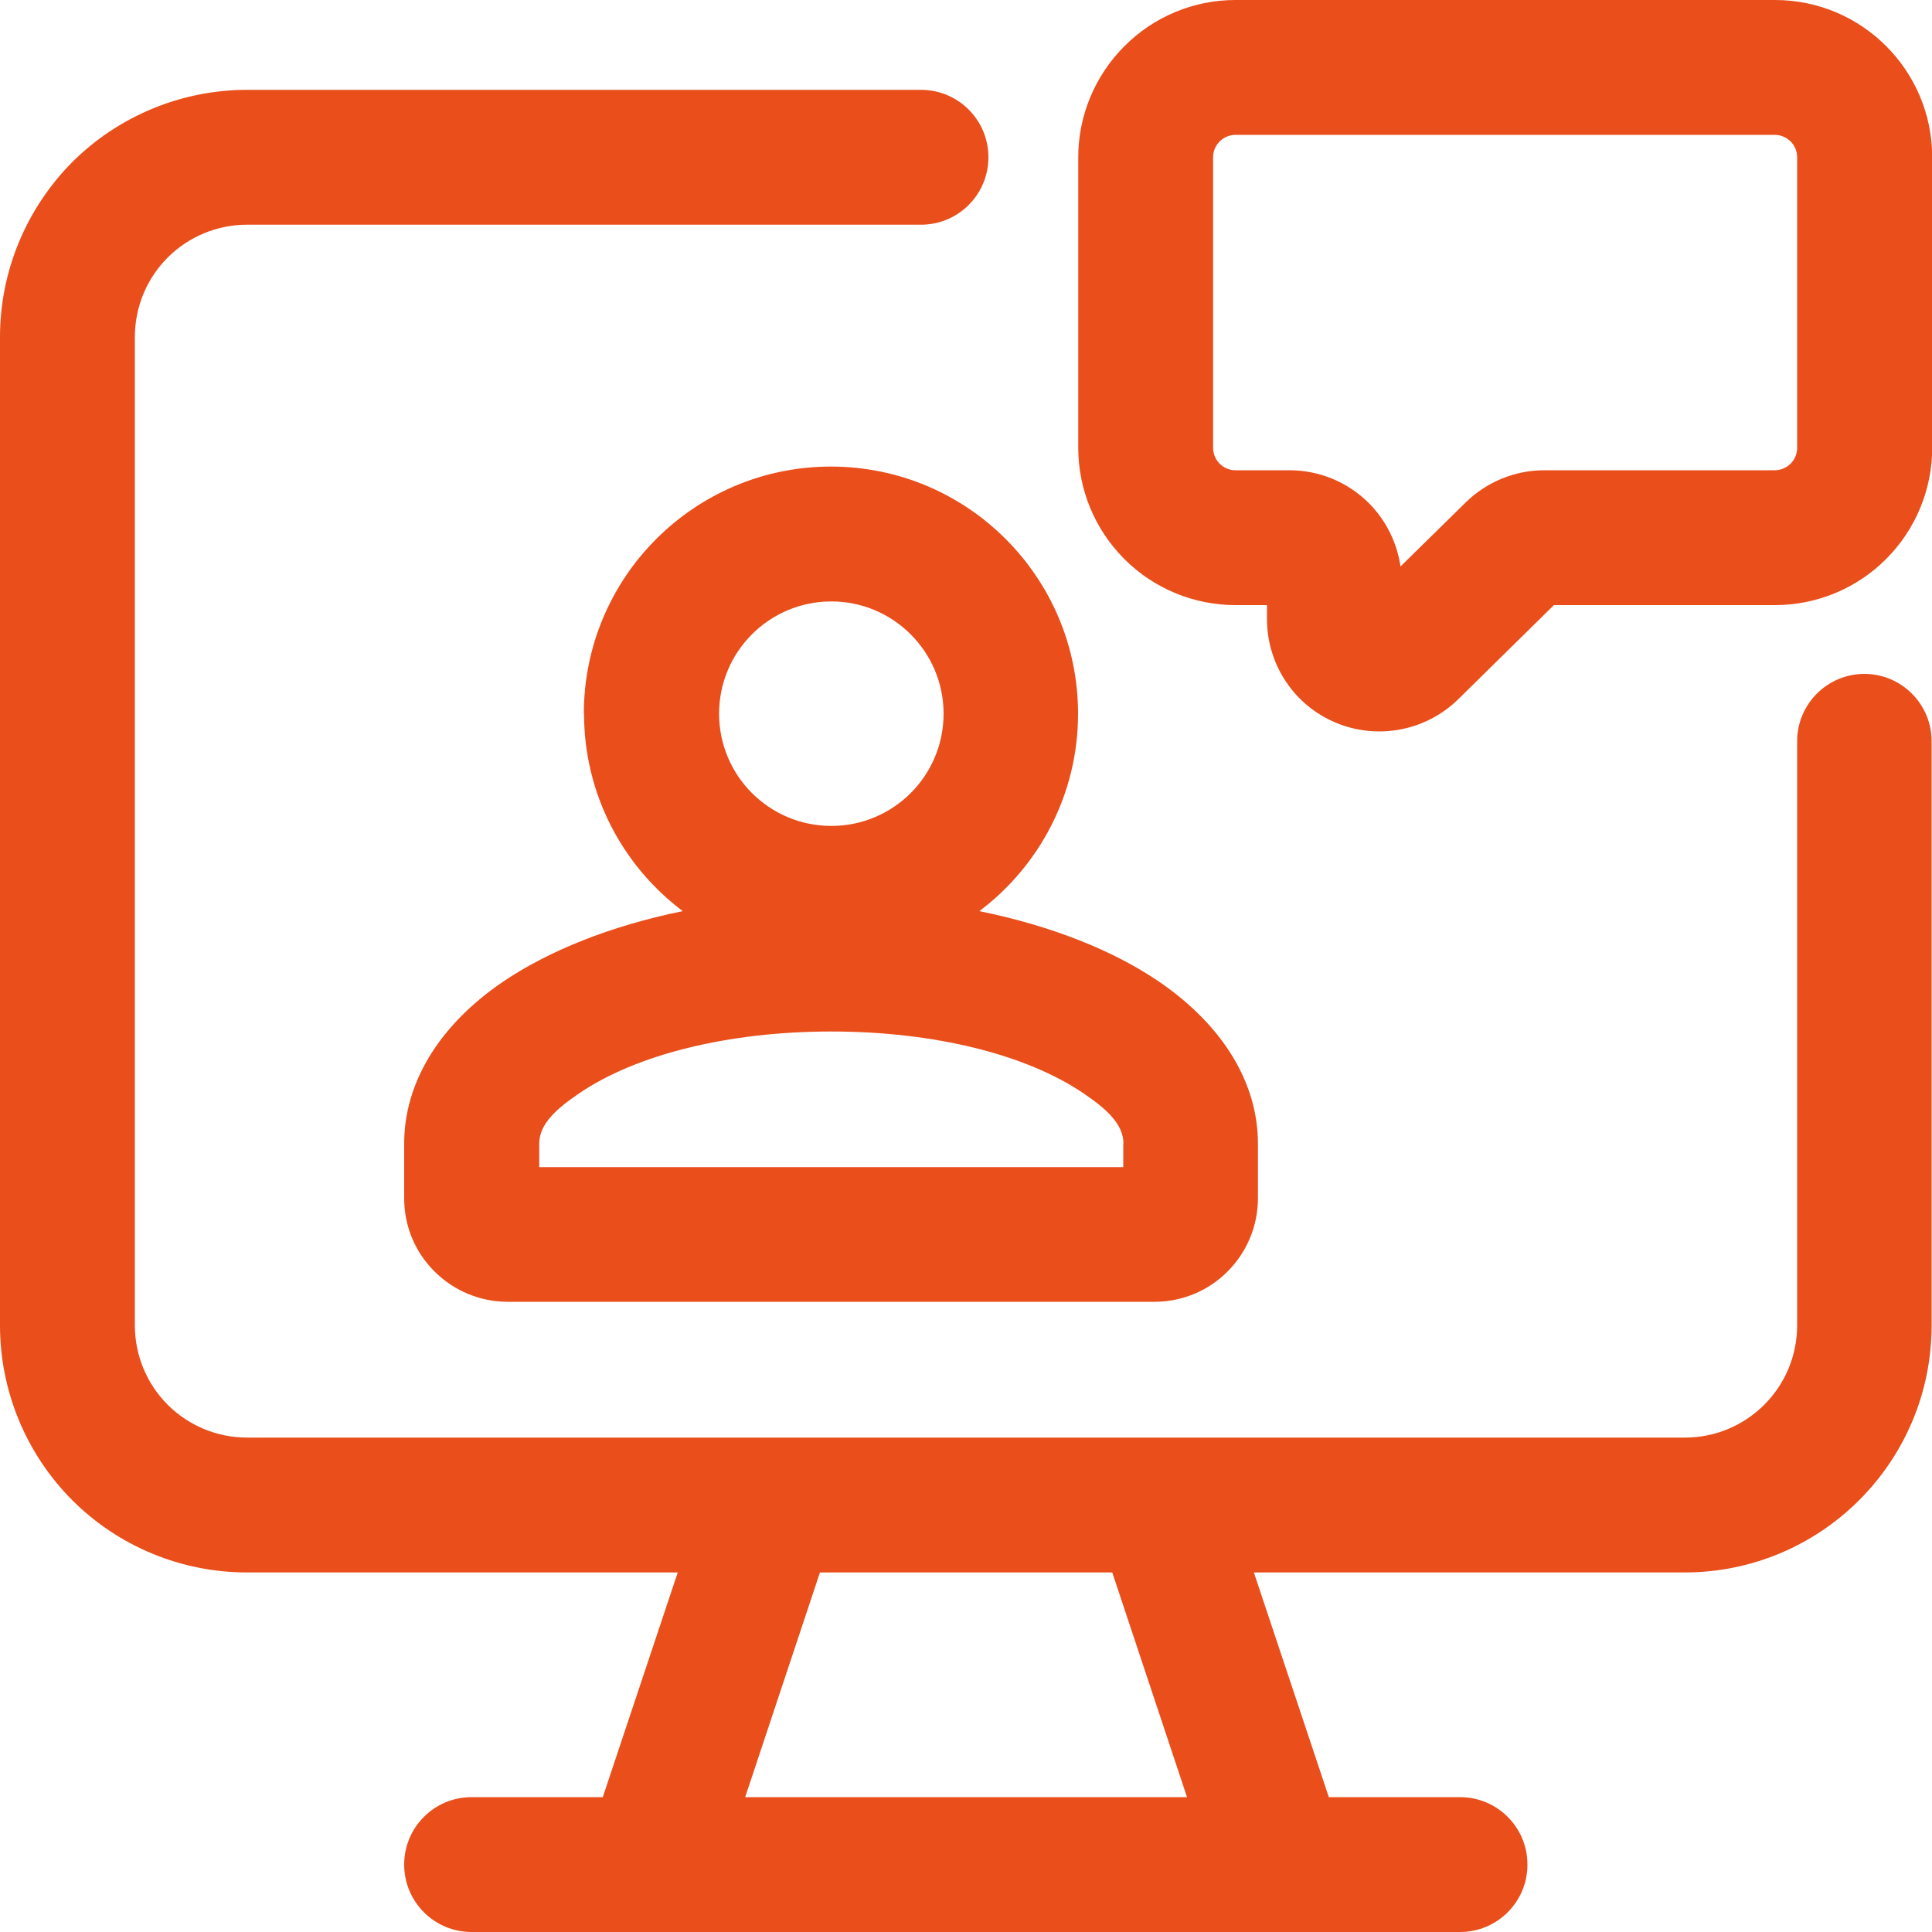 <?xml version="1.0" encoding="UTF-8"?>
<svg id="Layer_1" data-name="Layer 1" xmlns="http://www.w3.org/2000/svg" viewBox="0 0 100 100">
  <defs>
    <style>
      .cls-1 {
        fill: #e94e1b;
        fill-rule: evenodd;
      }
    </style>
  </defs>
  <path class="cls-1" d="m91.86,0h-27.91c-2.16,0-4.23.86-5.75,2.39-1.53,1.53-2.39,3.6-2.39,5.75v15.04c0,2.16.86,4.23,2.39,5.76,1.53,1.53,3.6,2.38,5.75,2.38h1.63v.73c0,2.34,1.4,4.46,3.57,5.36,2.16.9,4.66.42,6.33-1.22l4.95-4.87h11.44c2.16,0,4.23-.86,5.75-2.38,1.53-1.53,2.39-3.6,2.39-5.76v-15.04c0-4.49-3.64-8.14-8.14-8.14Zm1.16,23.18c0,.31-.12.6-.34.82-.22.22-.52.34-.82.34h-11.92c-1.53,0-2.99.6-4.08,1.67l-3.37,3.31c-.18-1.23-.75-2.39-1.64-3.28-1.09-1.09-2.57-1.7-4.11-1.7h-2.79c-.31,0-.6-.12-.82-.34-.22-.22-.34-.51-.34-.82v-15.04c0-.31.12-.6.34-.82s.52-.34.82-.34h27.91c.64,0,1.16.52,1.16,1.16v15.04Z"/>
  <path class="cls-1" d="m96.51,34.88c-1.93,0-3.49,1.56-3.49,3.49v30.23c0,3.21-2.6,5.81-5.81,5.81H12.79c-1.54,0-3.02-.61-4.11-1.7-1.09-1.09-1.7-2.57-1.7-4.11V17.44c0-1.54.61-3.02,1.7-4.11,1.09-1.09,2.57-1.7,4.11-1.7h34.88c1.93,0,3.49-1.56,3.49-3.49s-1.56-3.49-3.49-3.49H12.79c-3.39,0-6.65,1.35-9.05,3.74C1.35,10.8,0,14.05,0,17.44v51.16C0,72,1.35,75.25,3.74,77.65c2.4,2.4,5.66,3.74,9.05,3.74h22.29l-3.88,11.63h-6.79c-1.93,0-3.49,1.56-3.49,3.49s1.56,3.49,3.49,3.49h51.16c1.93,0,3.49-1.56,3.49-3.49s-1.56-3.49-3.49-3.49h-6.79l-3.88-11.63h22.29c7.07,0,12.79-5.73,12.79-12.79v-30.23c0-1.93-1.56-3.49-3.49-3.49Zm-35.07,58.14h-22.87l3.87-11.63h15.13l3.87,11.63Z"/>
  <path class="cls-1" d="m30.23,36.94c0,4.18,2.01,7.89,5.11,10.22-3.74.76-6.95,2.06-9.3,3.65-3.38,2.3-5.12,5.3-5.12,8.38v2.84c0,1.42.56,2.78,1.57,3.78,1,1,2.36,1.57,3.78,1.57h33.49c1.42,0,2.78-.56,3.78-1.57,1-1,1.57-2.36,1.57-3.78v-2.84c0-3.07-1.74-6.07-5.12-8.38-2.34-1.6-5.56-2.89-9.3-3.65,3.1-2.33,5.11-6.05,5.11-10.22,0-7.06-5.73-12.79-12.79-12.79s-12.79,5.73-12.79,12.79Zm27.91,22.26v1.21h-30.23v-1.21c0-1.04.92-1.83,2.07-2.61,2.93-2,7.7-3.2,13.05-3.2s10.11,1.2,13.05,3.2c1.15.78,2.07,1.57,2.07,2.61Zm-9.3-22.26c0,3.21-2.6,5.81-5.81,5.81s-5.81-2.6-5.81-5.81,2.6-5.81,5.81-5.81,5.81,2.61,5.81,5.81Z"/>
</svg>